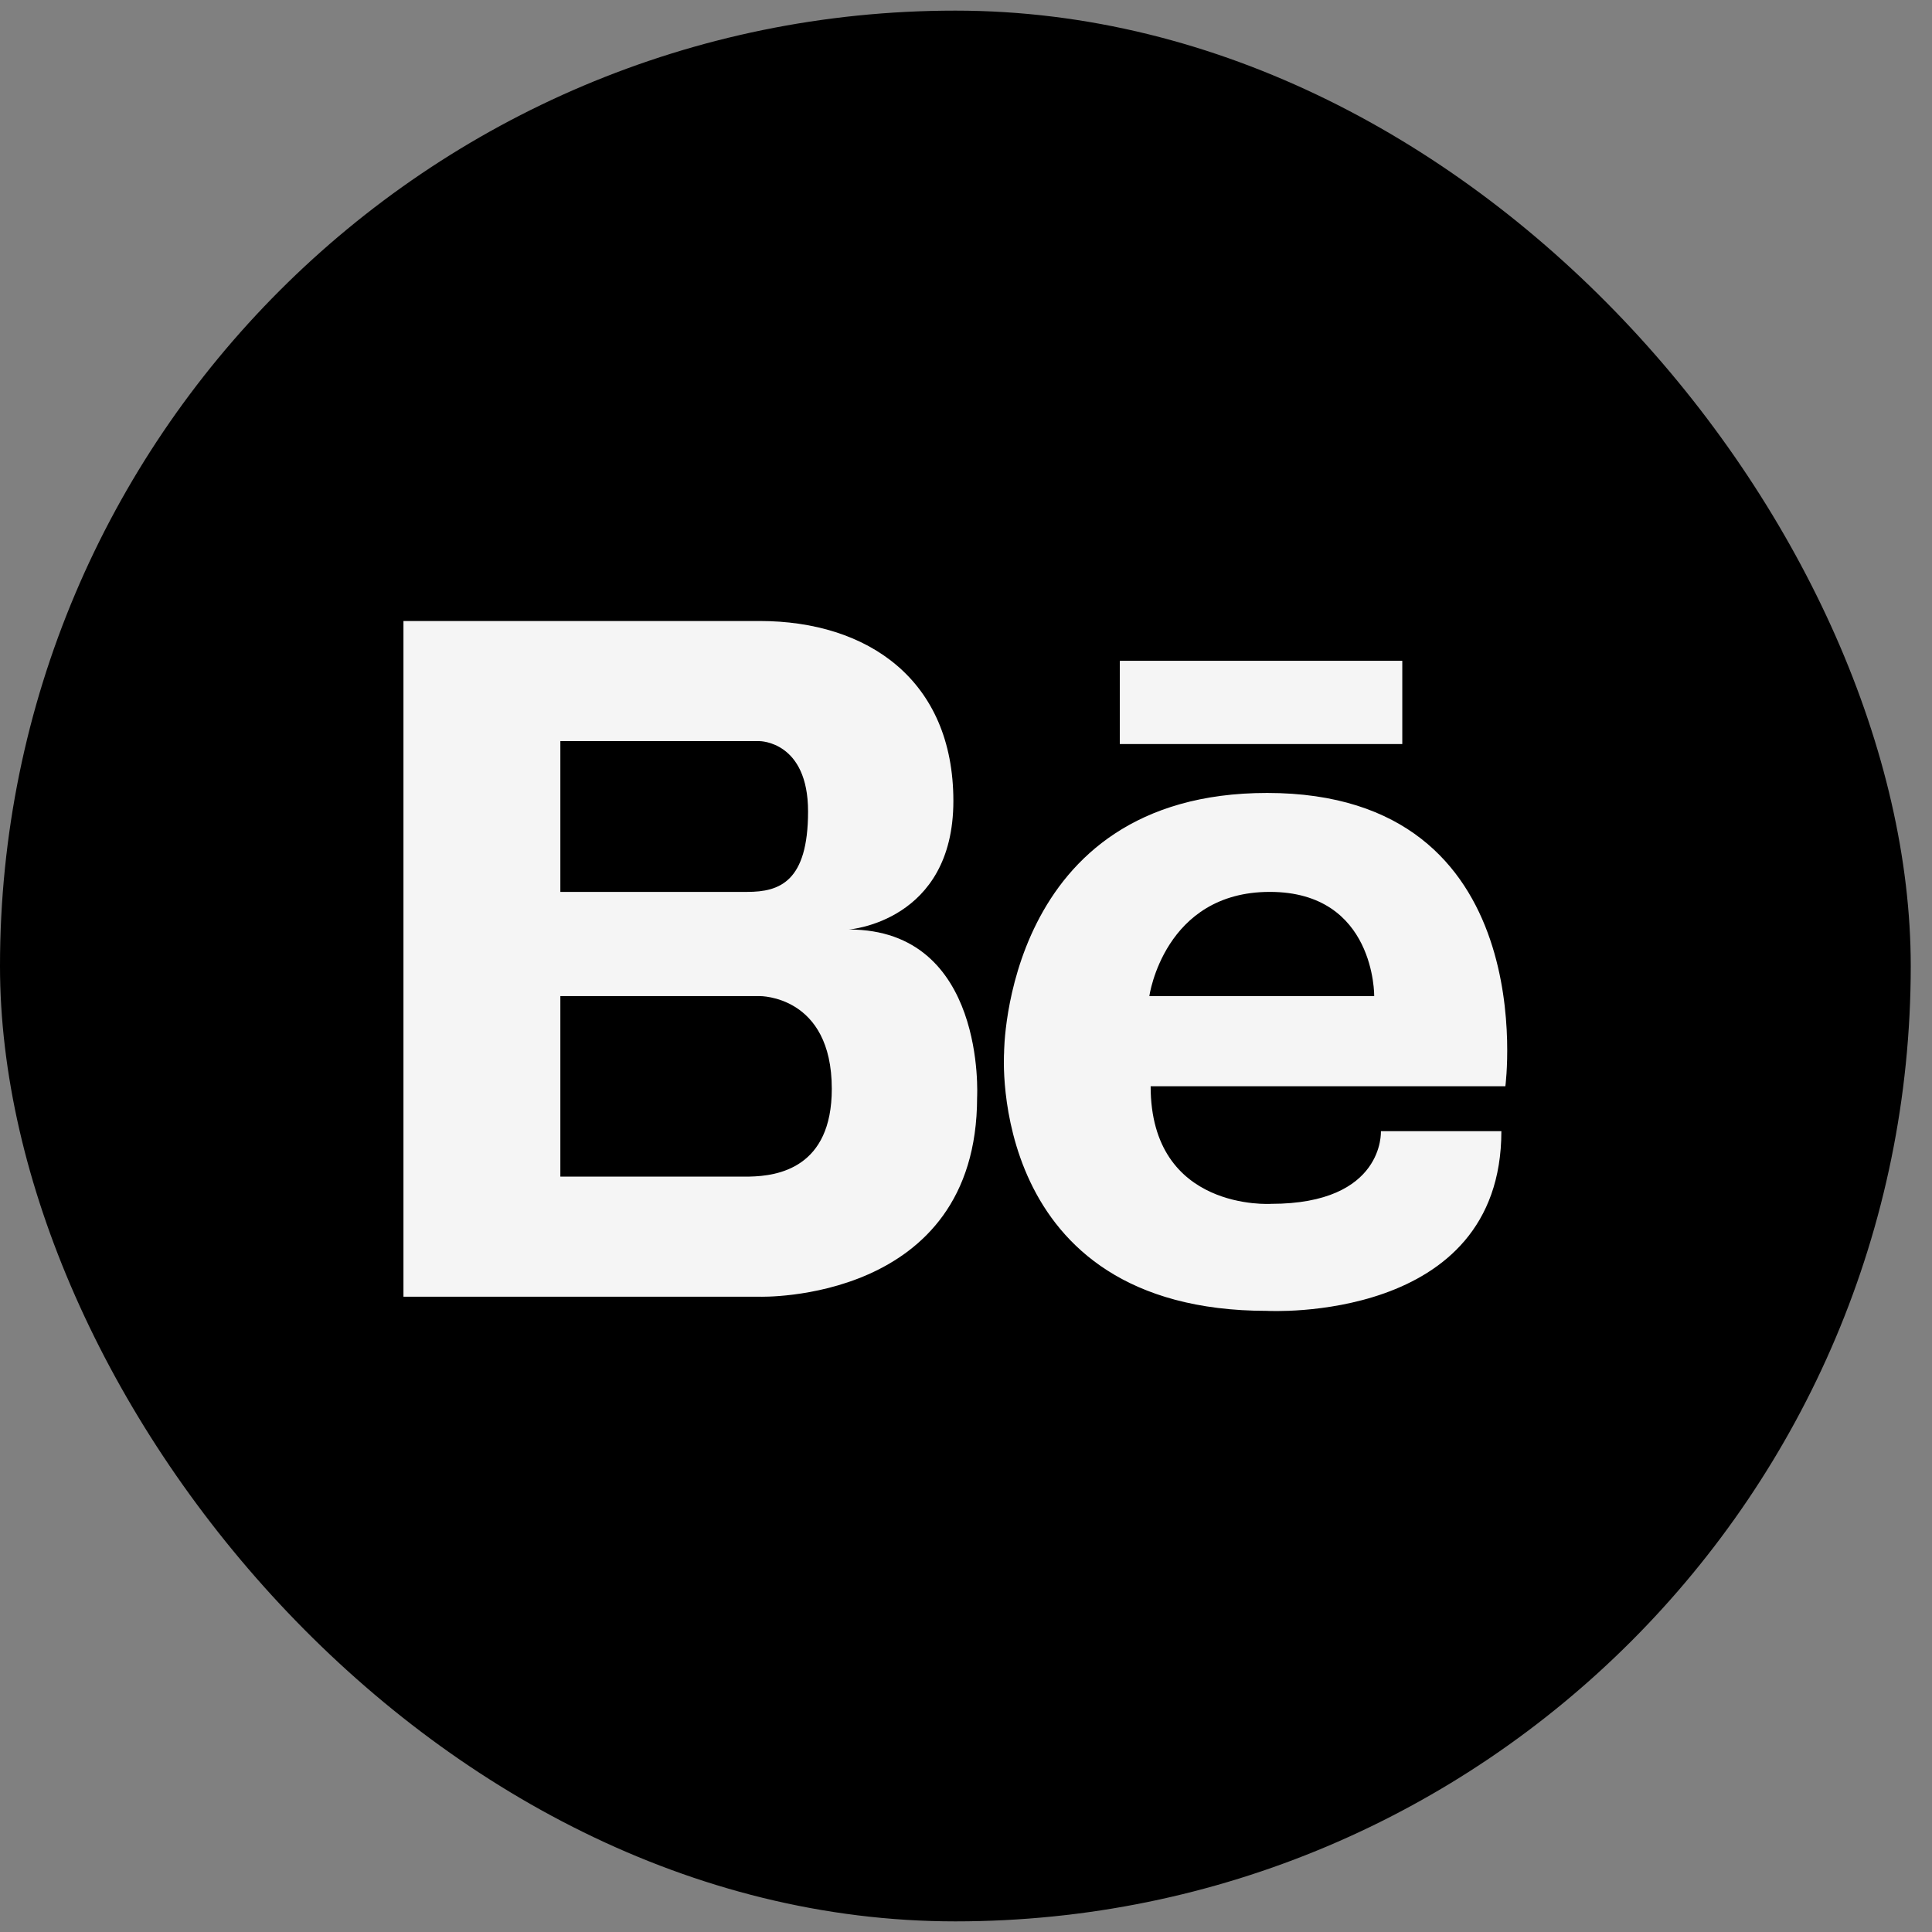 <?xml version="1.0" encoding="UTF-8"?> <svg xmlns="http://www.w3.org/2000/svg" width="28" height="28" viewBox="0 0 28 28" fill="none"><rect x="0" y="0" width="28" height="28" fill="#808080" stroke="none"/><rect y="0.154" width="27.692" height="27.692" rx="13.846" fill="black"></rect><g clip-path="url(#clip0_223_1562)"><path d="M12.303 13.471C12.303 13.471 13.817 13.36 13.817 11.608C13.817 9.856 12.578 9 11.009 9H5.847V18.793H11.009C11.009 18.793 14.161 18.891 14.161 15.903C14.161 15.903 14.298 13.471 12.303 13.471ZM10.638 10.741H11.009C11.009 10.741 11.711 10.741 11.711 11.76C11.711 12.779 11.298 12.926 10.83 12.926H8.121V10.741H10.638ZM10.863 17.052H8.121V14.436H11.009C11.009 14.436 12.055 14.422 12.055 15.78C12.055 16.926 11.274 17.044 10.863 17.052ZM18.364 11.492C14.549 11.492 14.552 15.255 14.552 15.255C14.552 15.255 14.29 18.998 18.364 18.998C18.364 18.998 21.759 19.189 21.759 16.394H20.013C20.013 16.394 20.071 17.447 18.422 17.447C18.422 17.447 16.676 17.562 16.676 15.743H21.817C21.817 15.743 22.379 11.492 18.364 11.492ZM16.657 14.436C16.657 14.436 16.87 12.926 18.403 12.926C19.935 12.926 19.916 14.436 19.916 14.436H16.657ZM20.323 10.783H16.229V9.577H20.323V10.783Z" fill="#F5F5F5"></path></g><defs><clipPath id="clip0_223_1562"><rect width="16" height="10" fill="white" transform="translate(5.846 9)"></rect></clipPath></defs></svg> 